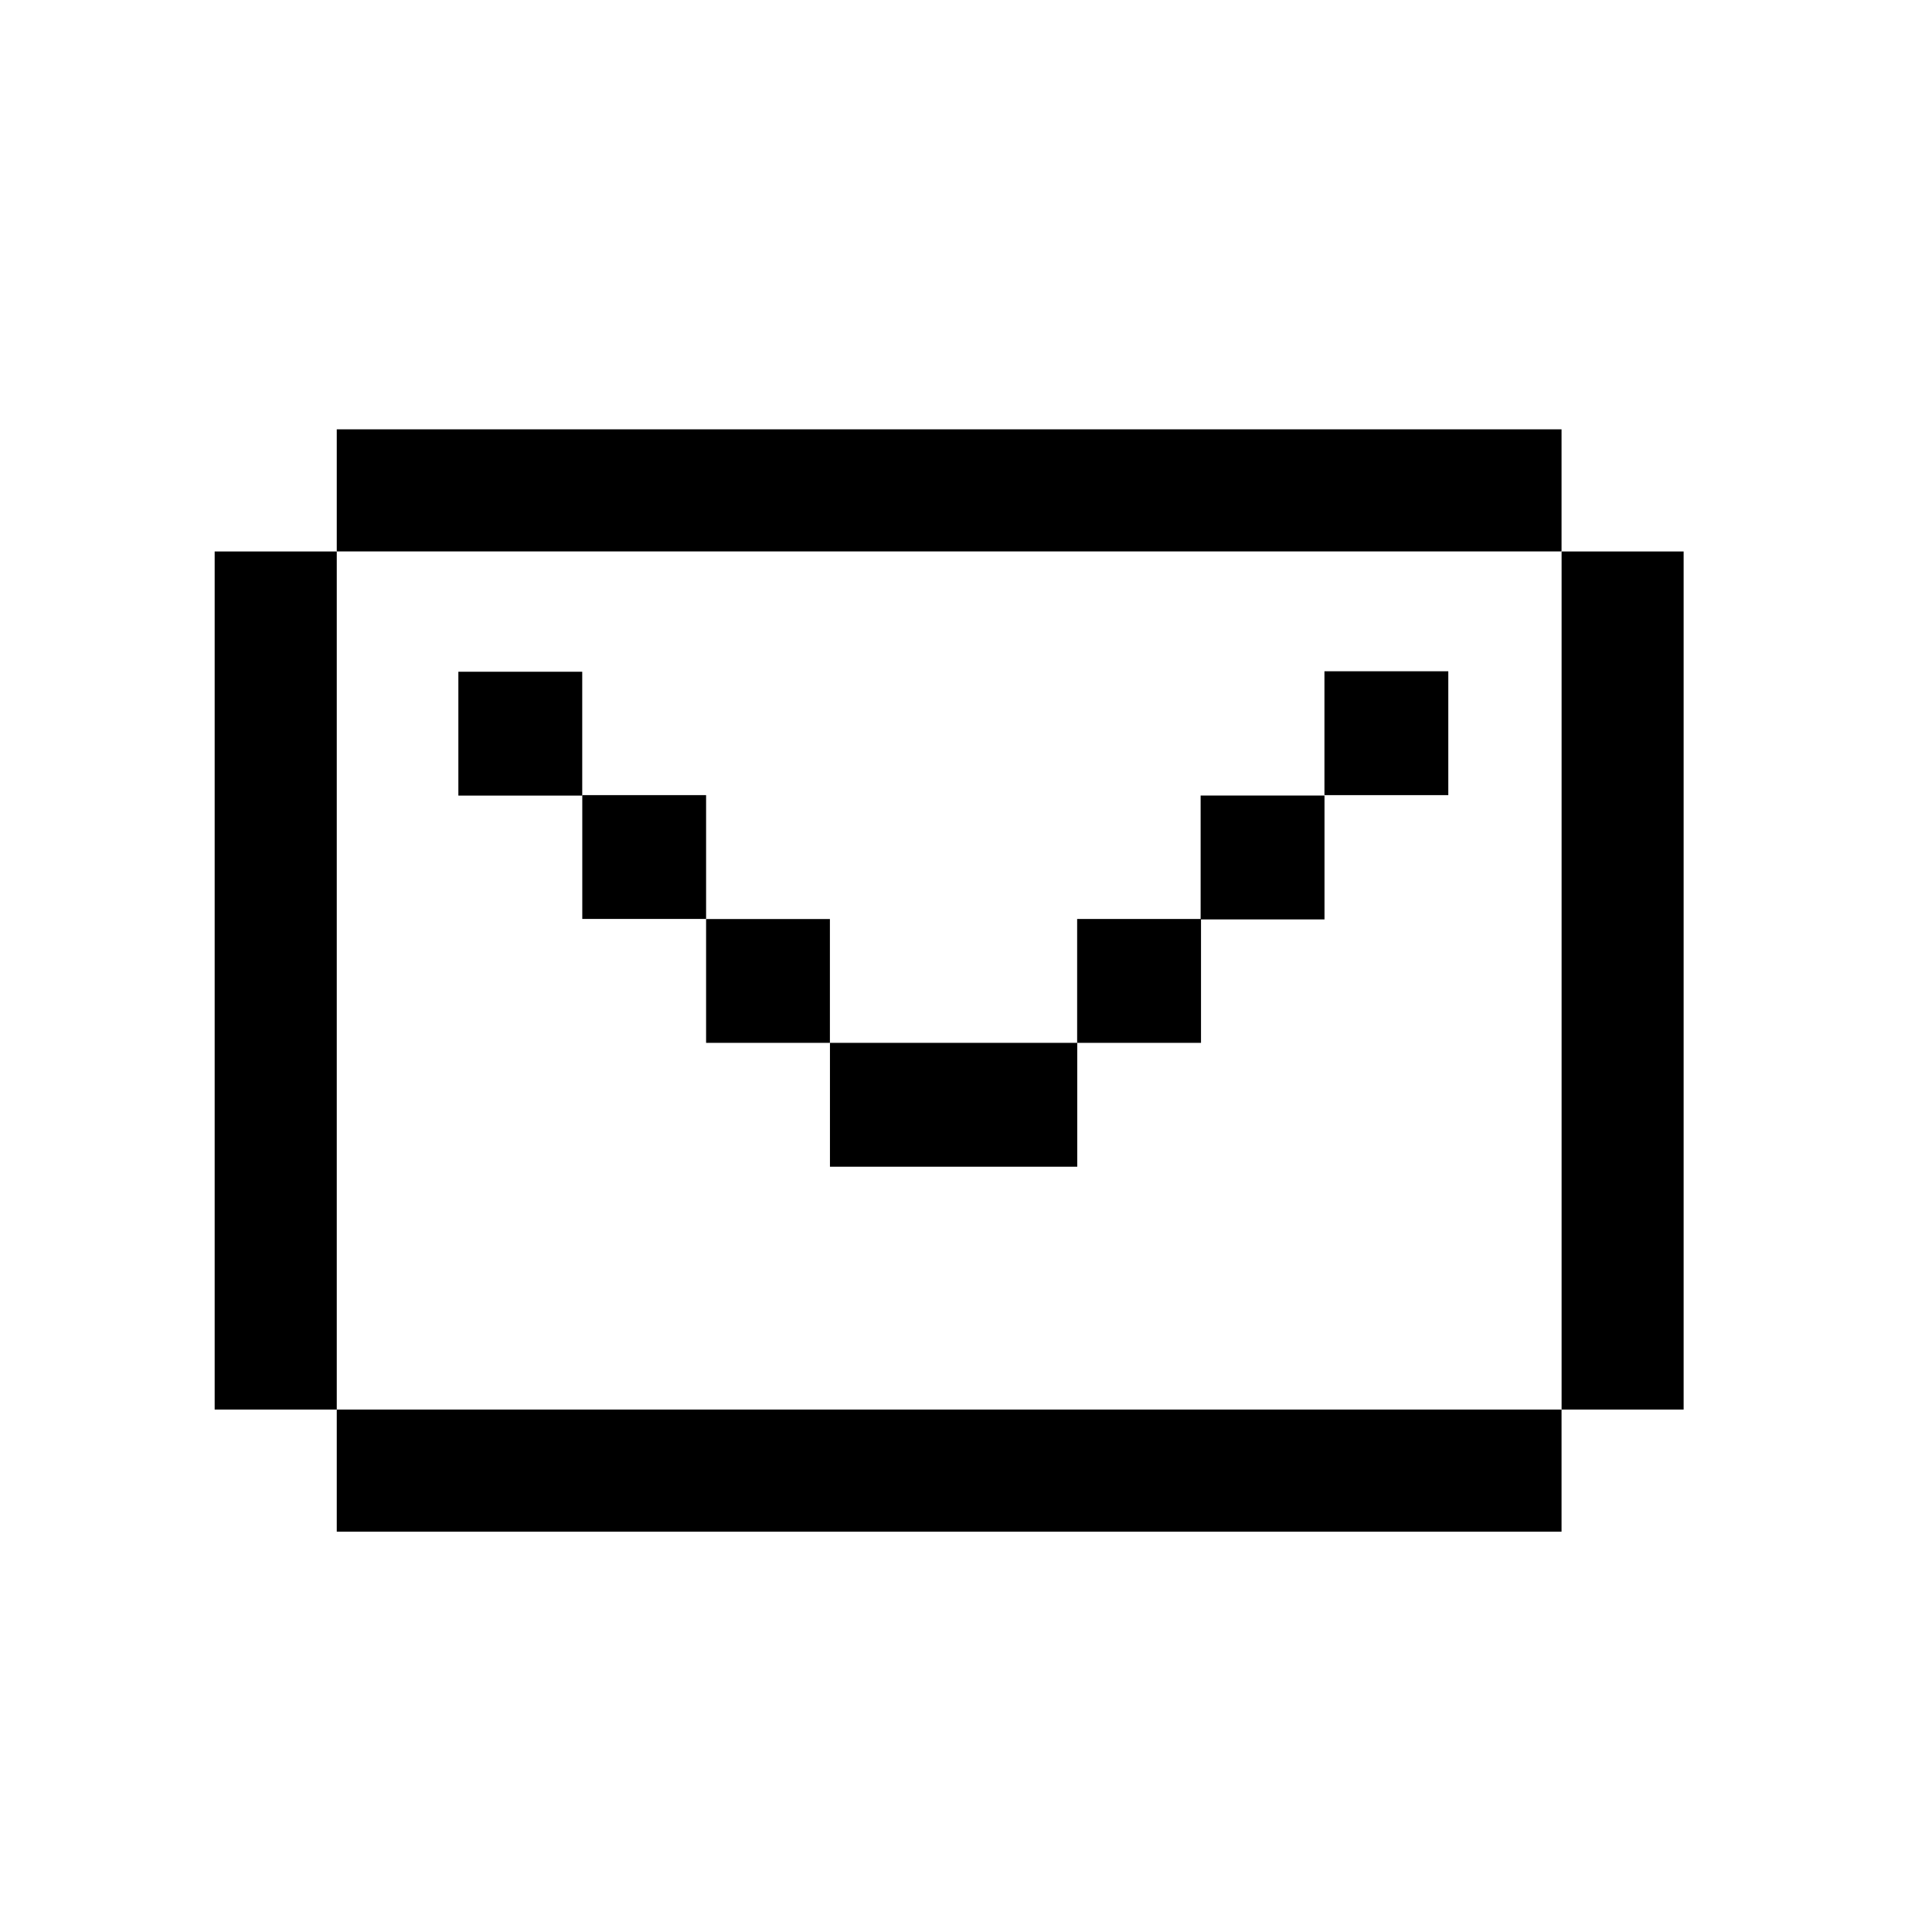 <svg width="36" height="36" viewBox="0 0 36 36" fill="none" xmlns="http://www.w3.org/2000/svg">
<path d="M29.097 8H6.275V10.275H29.097V8Z" fill="black"/>
<path d="M29.097 26.265H6.275V28.54H29.097V26.265Z" fill="black"/>
<path d="M29.098 10.276V26.265H31.372V10.276H29.098Z" fill="black"/>
<path d="M4 10.276V26.265H6.275V10.276H4Z" fill="black"/>
<path d="M10.849 12.517H8.541V14.825H10.849V12.517Z" fill="black"/>
<path d="M13.157 14.816H10.85V17.123H13.157V14.816Z" fill="black"/>
<path d="M15.464 17.125H13.157V19.432H15.464V17.125Z" fill="black"/>
<path d="M17.765 19.432H15.465V21.74H17.765H20.073V19.432H17.765Z" fill="black"/>
<path d="M24.679 14.816H26.987V12.508H24.679V14.816Z" fill="black"/>
<path d="M22.372 17.132H24.68V14.824H22.372V17.132Z" fill="black"/>
<path d="M20.071 19.432H22.379V17.124H20.071V19.432Z" fill="black"/>
</svg>
